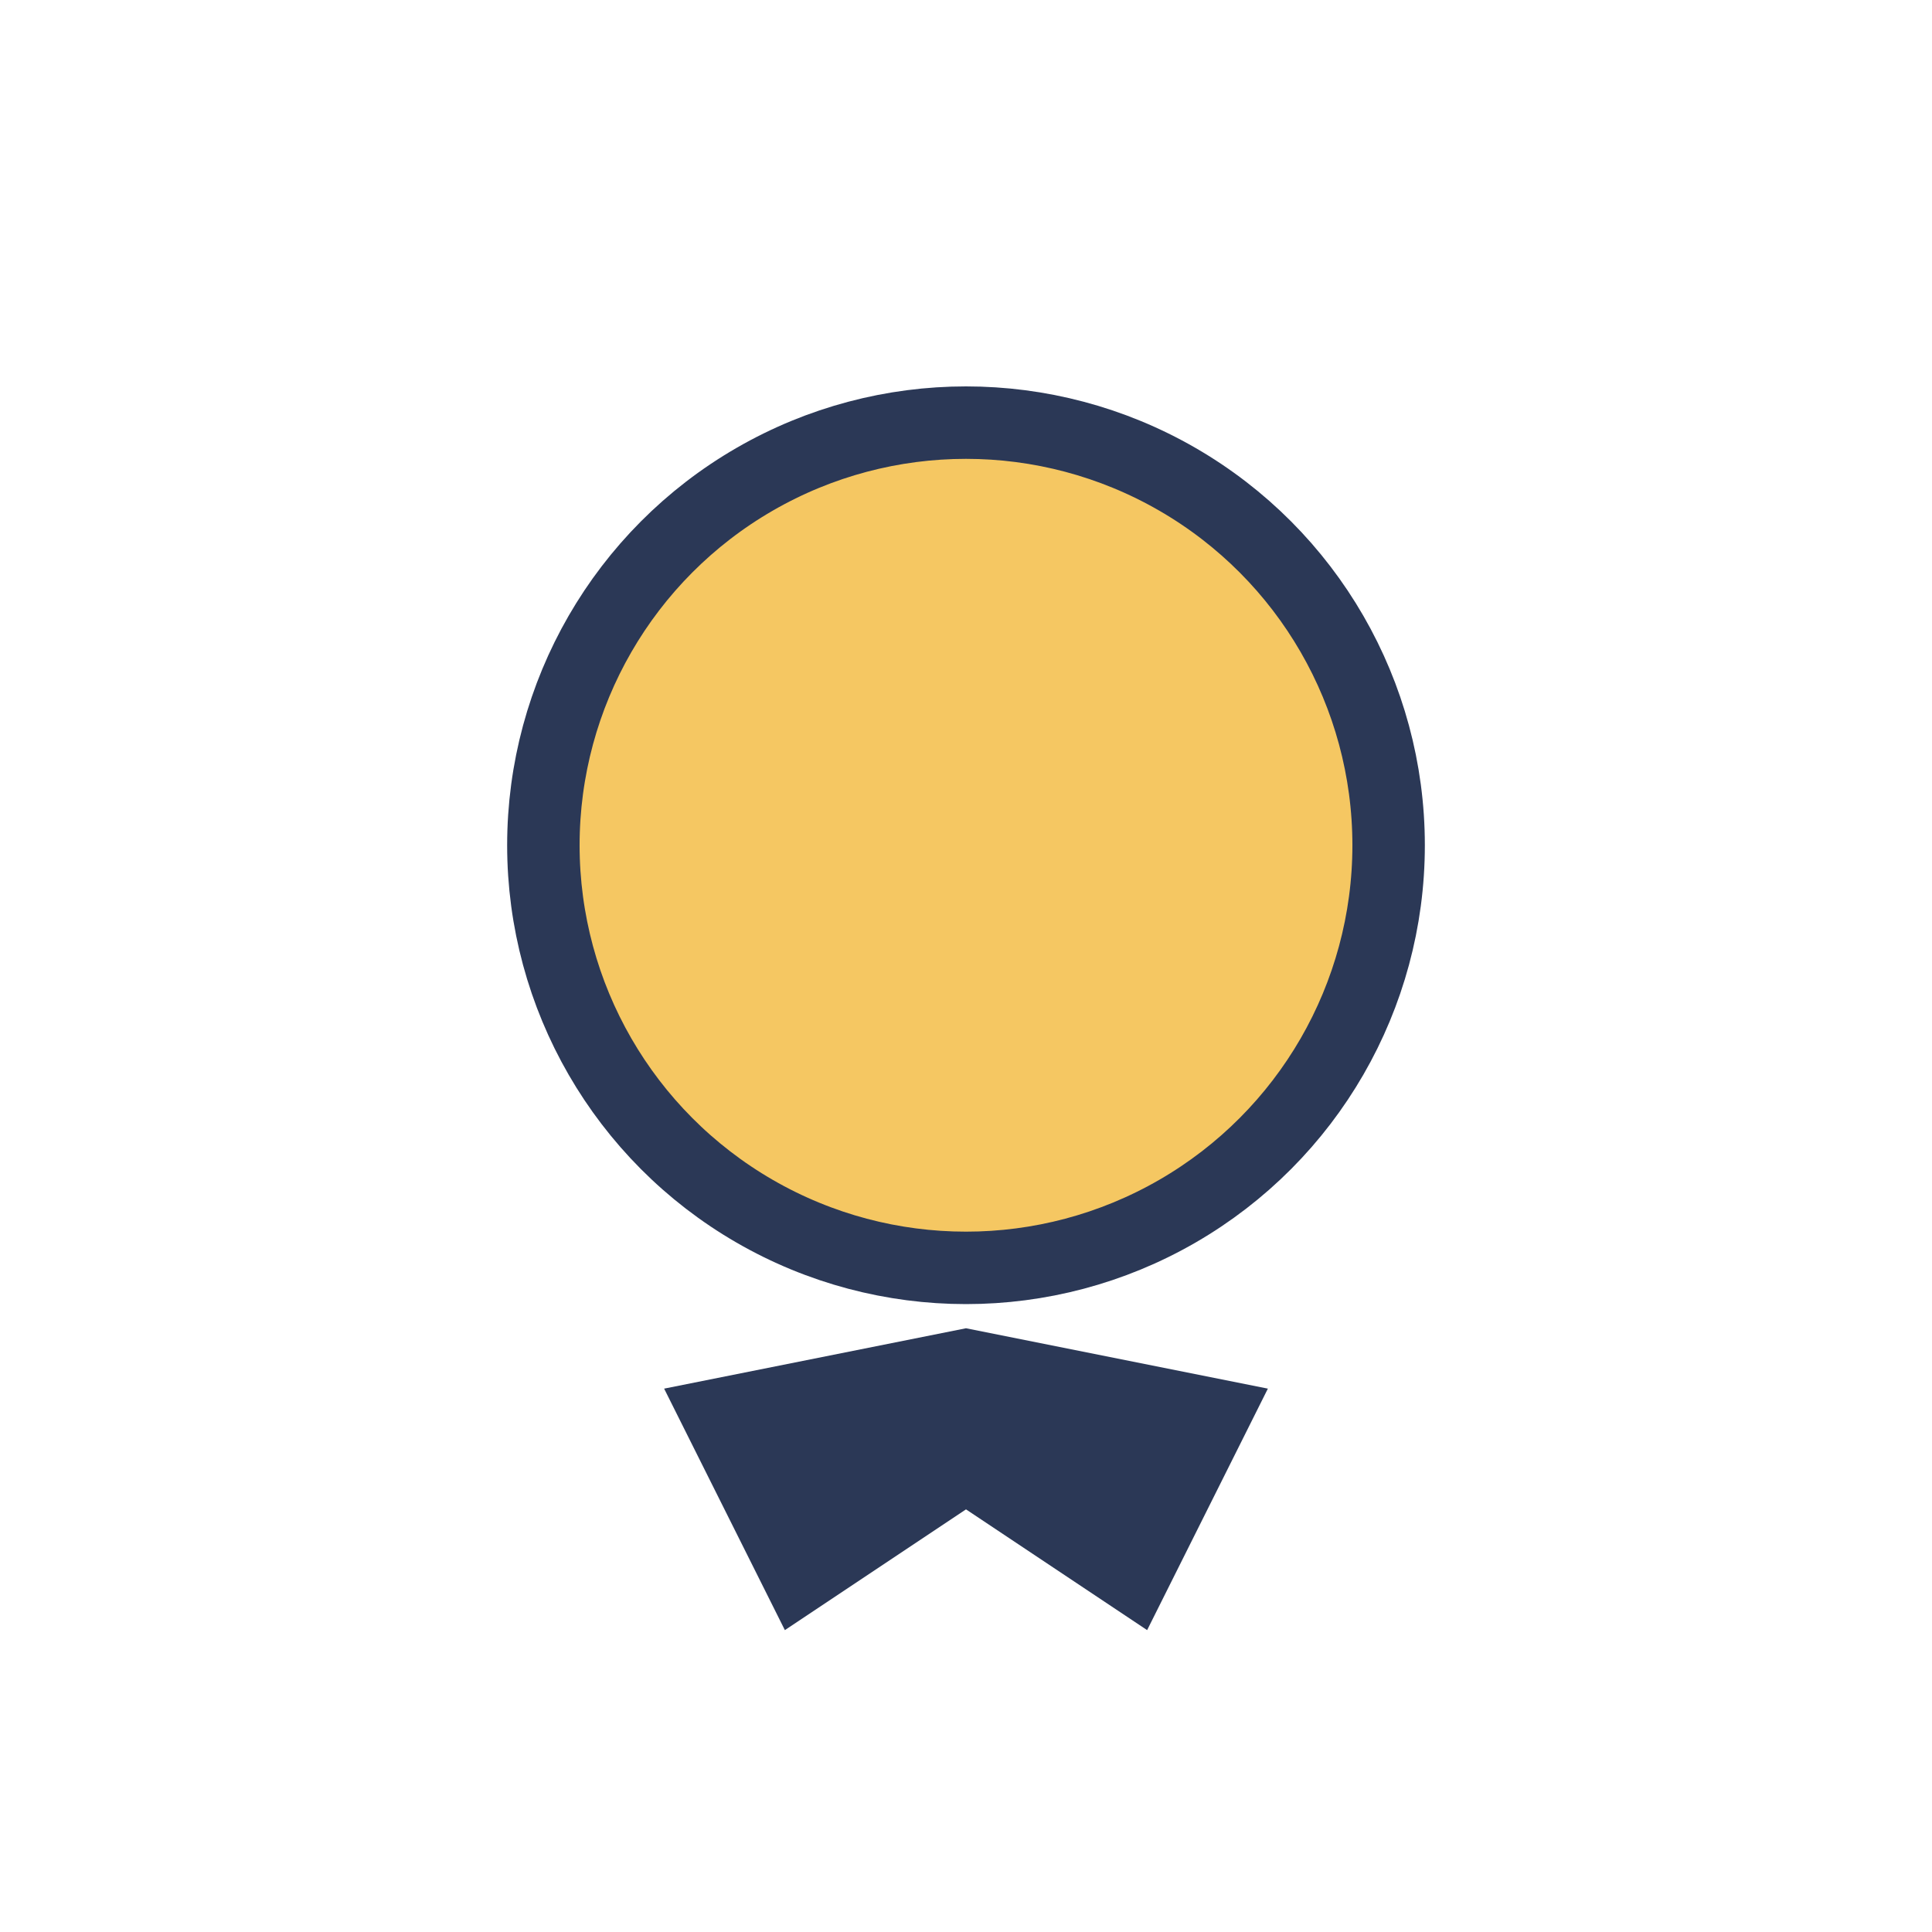 <?xml version="1.0" encoding="UTF-8"?>
<svg xmlns="http://www.w3.org/2000/svg" width="32" height="32" viewBox="0 0 32 32"><circle cx="16" cy="14" r="7" fill="#F5C762" stroke="#2B3856" stroke-width="1.2"/><path d="M11 23l2 4 3-2 3 2 2-4-5-1z" fill="#2B3856"/></svg>
